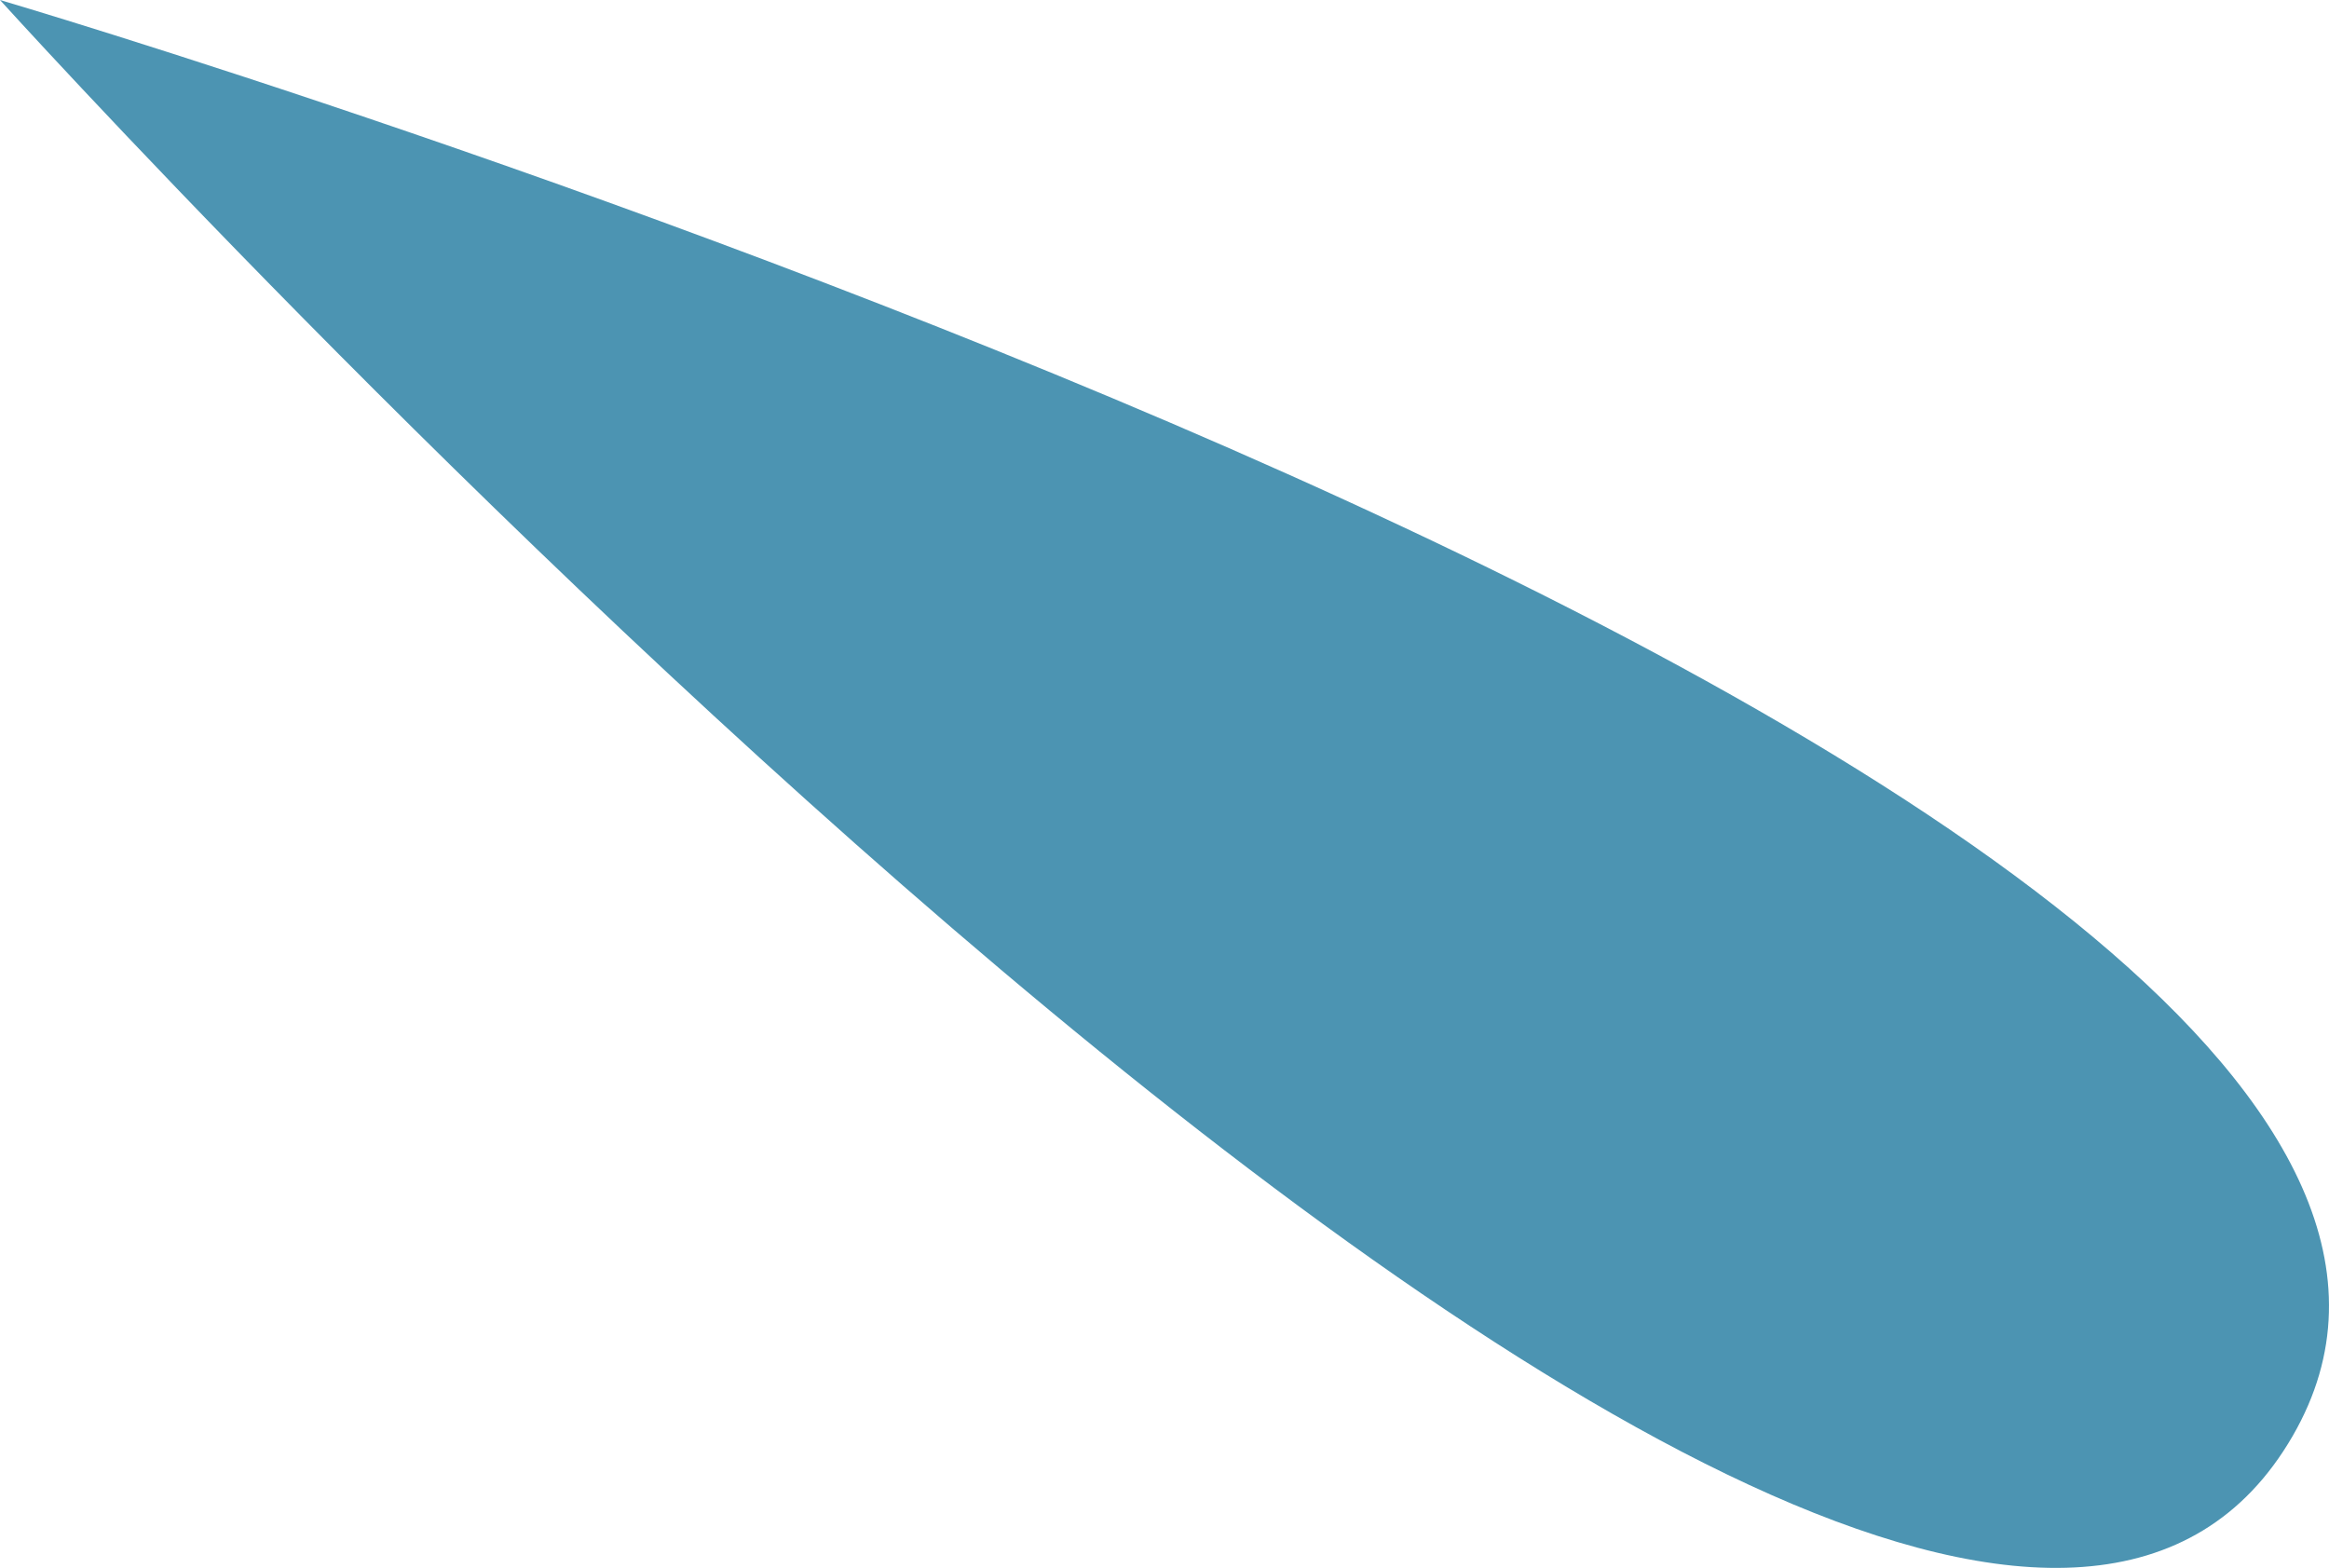 <svg xmlns="http://www.w3.org/2000/svg" width="22.425" height="15.095" viewBox="0 0 22.425 15.095">
  <path id="Tracciato_364" data-name="Tracciato 364" d="M65.41,13.824C69.027,7.559,43.334,0,43.334,0S61.676,20.289,65.41,13.824" transform="translate(-43.334)" fill="#4c94b2"/>
</svg>
